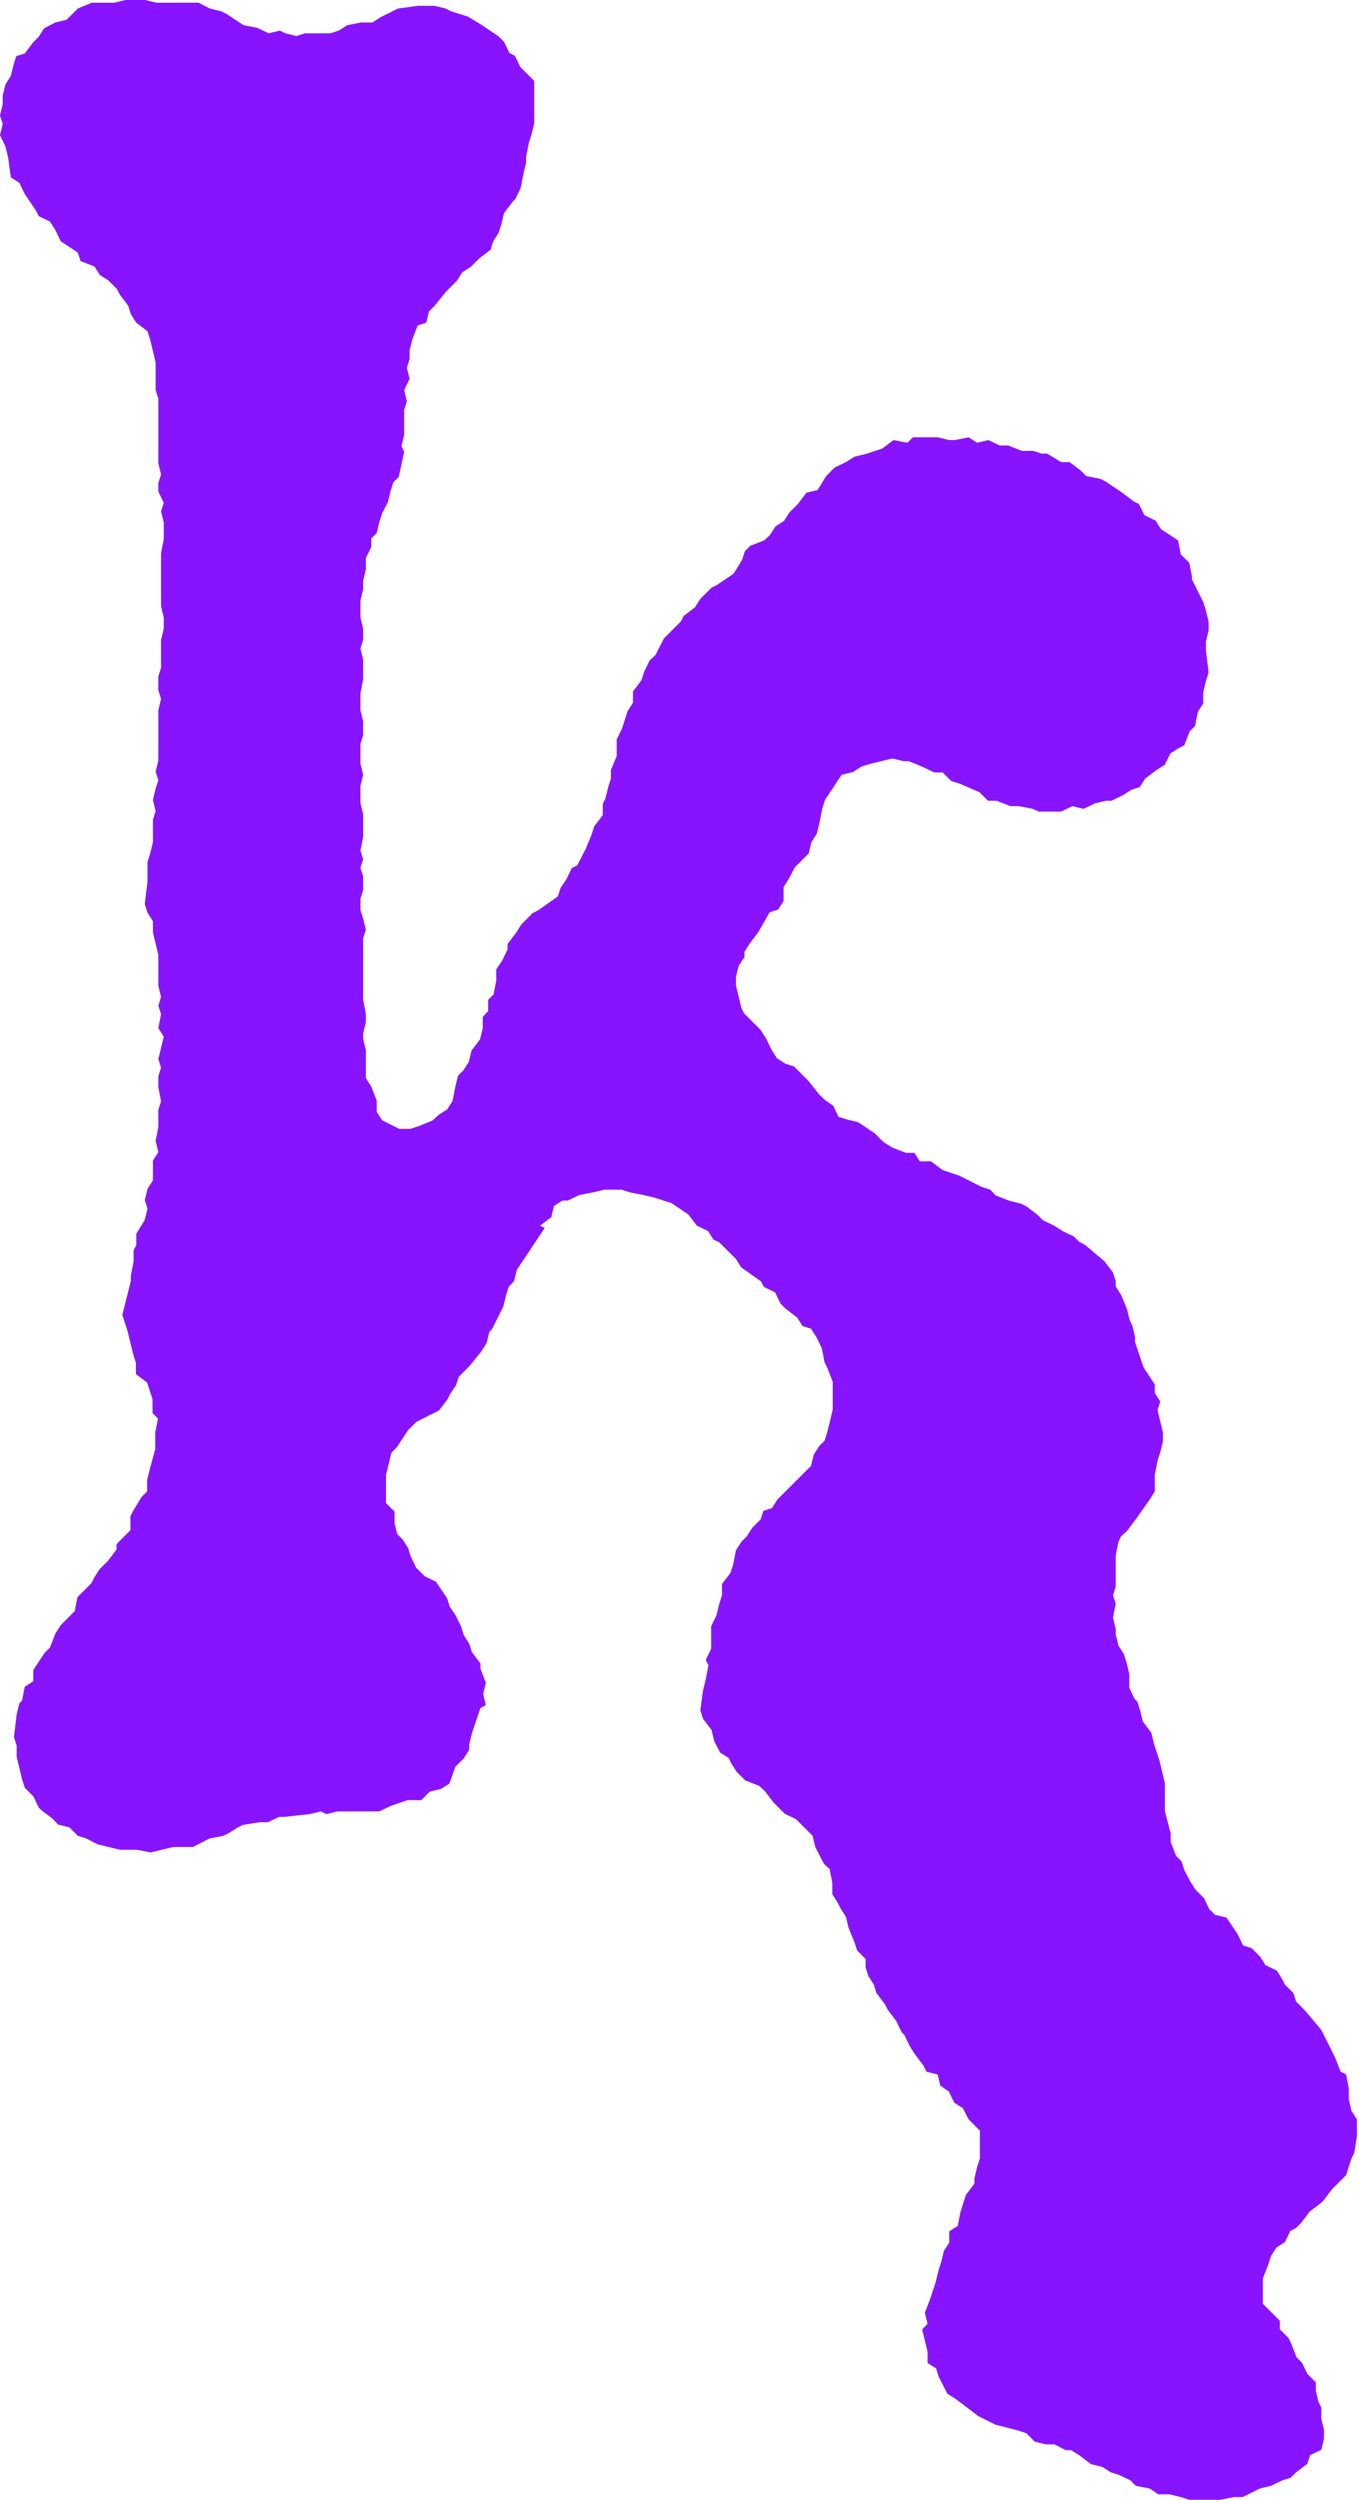 <?xml version="1.0" encoding="utf-8"?>
<svg xmlns="http://www.w3.org/2000/svg" fill="none" height="100%" overflow="visible" preserveAspectRatio="none" style="display: block;" viewBox="0 0 204 375" width="100%">
<path d="M81.764 184.217L77.58 190.493L77.173 192.178L76.36 193.05L75.953 194.328L75.546 196.013L73.861 199.384L73.454 199.791L73.047 201.476L72.234 202.755L70.549 204.847L68.863 206.532L68.457 207.81L67.585 209.089L67.178 209.902L65.9 211.588L62.529 213.273L61.251 214.551L59.565 217.108L58.752 217.922L57.938 221.292V225.477L59.217 226.755V228.44L59.623 230.126L60.437 230.939L61.251 232.218L61.657 233.496L62.471 235.181L63.749 236.46L65.435 237.273L67.12 239.772L67.527 241.051L68.398 242.329L69.212 244.014L69.619 245.293L70.432 246.571L70.839 247.85L72.118 249.535V250.349L72.931 252.441L72.524 254.126L72.931 255.811L72.118 256.218L70.839 259.995L70.432 261.681V262.494L69.619 263.773L68.34 265.051L67.469 267.55L66.19 268.364L64.505 268.77L63.226 270.049H61.134L58.636 270.921L56.95 271.734H50.674L48.989 272.141L48.175 271.734L46.49 272.141L42.713 272.548H41.899L40.214 273.361H38.935L36.437 273.768L35.623 274.175L34.344 274.988L33.531 275.395L31.439 275.802L28.94 277.08H25.976L22.606 277.894L20.514 277.487H18.015L14.644 276.674L12.959 275.802L11.681 275.395L10.402 274.117L8.717 273.71L7.903 272.838L6.218 271.56L5.811 271.153L4.998 269.468L3.719 268.189L3.312 266.911L2.499 263.54V261.855L2.092 260.576L2.499 257.206L2.906 255.521L3.312 255.114L3.719 253.022L4.998 252.208V250.523L6.683 247.966L7.497 247.152L8.31 245.06L9.124 243.782L11.216 241.69L11.623 239.598L13.715 237.506L14.121 236.692L14.935 235.414L16.213 234.135L17.492 232.45V231.636L19.584 229.544V227.452L19.991 226.639L21.269 224.547L22.083 223.733V222.048L22.489 220.363L23.303 217.399V214.9L23.71 212.808L22.896 211.994V209.902L22.083 207.404L20.398 206.125V204.44L19.991 203.161L19.177 199.791L18.364 197.234L19.642 192.178V191.364L20.049 189.272V187.587L20.456 186.774V185.088L21.734 182.996L22.141 181.311L21.734 180.033L22.141 178.347L22.954 177.069V174.105L23.768 172.827L23.361 171.141L23.768 169.049V166.492L24.175 165.214L23.768 163.122V161.437L24.175 160.158L23.768 158.88L24.582 155.509L23.768 154.231L24.175 152.139L23.768 150.86L24.175 149.582L23.768 147.896V143.247L22.954 139.877V138.192L22.141 136.913L21.734 135.635L22.141 132.264V129.3L22.548 128.022L22.954 126.337V122.966L23.361 121.688L22.954 120.002L23.361 118.317L23.768 117.039L23.361 115.76L23.768 114.075V106.52L24.175 104.835L23.768 103.556V101.464L24.175 100.186V96.002L24.582 94.317V92.631L24.175 90.946V82.985L24.582 80.893V78.394L24.175 76.709L24.582 75.43L23.768 73.745V72.466L24.175 71.188L23.768 69.503V59.798L23.361 58.519V54.335L22.548 50.965L22.141 49.686L20.456 48.408L19.642 47.129L19.235 45.851L17.957 44.166L17.55 43.352L16.271 42.074L14.993 41.26L14.18 39.981L12.087 39.168L11.681 37.889L9.124 36.204L8.31 34.519L7.497 33.24L5.811 32.427L5.404 31.613L3.719 29.114L2.906 27.429L1.627 26.616L1.22 23.652L0.814 21.966L0 20.281L0.407 18.596L0 17.317L0.407 15.632V14.354L0.814 12.668L1.627 11.39L2.034 9.705L2.441 8.426L3.719 8.02L4.998 6.334L5.811 5.521L6.625 4.242L8.31 3.371L9.995 2.964L11.681 1.278L13.773 0.407H17.143L18.828 0H21.792L23.477 0.407H29.812L31.497 1.278L33.182 1.685L33.996 2.092L36.553 3.777L38.645 4.184L40.33 4.998L42.015 4.591L42.829 4.998L44.514 5.404L45.793 4.998H49.57L50.848 4.591L52.127 3.777L54.219 3.371H55.904L57.183 2.557L59.74 1.278L62.703 0.872H65.202L66.888 1.278L67.701 1.685L70.258 2.499L72.35 3.777L74.849 5.463L75.662 6.276L76.476 7.961L77.29 8.368L78.103 10.053L80.195 12.146V18.48L79.788 20.165L79.382 21.444L78.975 23.536V24.407L78.568 26.093L78.161 28.185L77.348 29.87L76.941 30.277L75.662 31.962L75.256 33.647L74.849 34.926L74.035 36.204L73.629 37.483L71.943 38.761L70.665 40.039L69.386 40.853L68.573 42.132L66.888 43.817L65.202 45.909L64.389 46.722L63.982 48.408L62.703 48.815L61.89 50.907L61.483 52.592V53.87L61.076 55.149L61.483 56.834L60.669 58.519L61.076 60.205L60.669 61.483V65.26L60.263 66.946L60.669 67.759L59.856 71.537L59.042 72.35L58.636 73.629L58.229 75.314L57.357 76.999L56.95 78.278L56.544 79.963L55.73 80.776V82.055L54.916 83.74V85.425L54.51 87.111V88.389L54.103 90.074V92.631L54.51 94.317V96.002L54.103 97.28L54.51 98.966V101.929L54.103 104.021V106.52L54.51 108.205V110.298L54.103 111.576V114.54L54.51 116.225L54.103 117.91V120.467L54.51 122.152V125.523L54.103 127.615L54.51 128.894L54.103 130.172L54.51 131.45V133.543L54.103 134.821V136.506L54.51 137.785L54.916 139.47L54.51 140.748V149.988L54.916 152.08V153.359L54.51 155.044V155.858L54.916 157.543V161.727L55.73 163.006L56.544 165.098V166.783L57.357 168.061L59.914 169.34H61.599L62.878 168.933L64.97 168.061L65.841 167.248L67.12 166.434L67.933 165.156L68.34 163.064L68.747 161.378L69.561 160.565L70.374 159.286L70.781 157.601L72.059 155.916L72.466 154.231V152.545L73.28 151.674V149.988L74.094 149.175L74.5 147.083V145.397L75.372 144.119L76.186 142.434V141.62L77.464 139.935L78.278 138.656L79.963 136.971L80.776 136.564L83.74 134.472L84.147 133.194L85.019 131.915L85.832 130.23L86.646 129.823L87.924 127.325L88.796 125.232L89.203 123.954L90.481 122.269V120.583L90.888 119.77L91.295 118.085L91.701 116.806V115.528L92.573 113.436V110.937L93.387 109.252L94.2 106.695L95.014 105.416V103.731L96.292 102.046L96.699 100.767L97.513 99.082L98.385 98.268L99.663 95.769L102.22 93.213L102.627 92.399L104.312 91.12L105.126 89.842L106.811 88.157L107.624 87.75L110.123 86.065L111.402 83.973L111.808 82.694L112.622 81.88L114.714 81.067L115.586 80.253L116.399 78.975L117.678 78.161L118.491 76.883L119.77 75.604L121.048 73.919L122.734 73.512L124.012 71.42L125.291 70.142L126.976 69.328L128.254 68.515L129.94 68.108L132.438 67.294L134.124 66.016L136.216 66.423L137.029 65.609H140.807L142.492 66.016H143.305L145.398 65.609L146.676 66.423L148.361 66.016L150.047 66.829H151.325L153.417 67.643H155.102L156.381 68.05H157.194L159.286 69.328H160.565L162.25 70.607L163.064 71.42L165.156 71.827L165.969 72.234L168.468 73.919L170.153 75.198L170.967 75.604L171.781 77.29L173.466 78.103L174.279 79.382L176.836 81.067L177.243 83.159L178.522 84.438L178.928 86.529V86.936L180.614 90.307L181.02 91.585L181.427 93.271V94.549L181.02 96.234V97.513L181.427 100.883L181.02 102.162L180.614 103.847V105.532L179.8 106.811L179.393 108.903L178.58 109.716L177.766 111.808L176.953 112.215L175.674 113.029L174.861 114.714L173.582 115.528L171.897 116.806L171.083 118.085L169.805 118.491L168.526 119.305L166.841 120.119H166.027L164.342 120.525L162.657 121.339L160.972 120.932L159.286 121.746H155.916L155.044 121.339L152.952 120.932H151.674L149.582 120.119H148.303L147.025 118.84L144.061 117.562L142.782 117.155L141.504 115.876H140.225L138.54 115.063L136.448 114.191H135.635L133.949 113.784L130.579 114.598L129.3 115.005L128.022 115.818L126.337 116.225L123.838 120.002L123.431 121.281L123.024 123.373L122.617 125.058L121.804 126.337L121.397 128.022L119.305 130.114L118.433 131.799L117.62 133.078V135.17L116.806 136.448L115.528 136.855L113.842 139.819L112.564 141.504L111.75 142.782V143.596L110.879 144.874L110.472 146.56V147.838L111.285 151.209L111.692 152.022L114.191 154.521L115.005 155.8L115.818 157.485L116.632 158.763L117.91 159.577L119.189 159.984L121.281 162.076L122.966 164.168L123.78 164.981L125.058 165.853L125.872 167.538L127.15 167.945L128.835 168.352L131.334 170.037L132.613 171.316L133.891 172.129L135.983 172.943H137.262L138.075 174.221H139.761L141.446 175.5L144.003 176.371L147.373 178.057L148.652 178.464L149.465 179.335L151.557 180.149L153.243 180.556L154.056 180.962L155.742 182.241L156.555 183.054L158.24 183.868L159.519 184.682L161.204 185.495L162.018 186.309L162.831 186.715L165.795 189.214L167.073 190.9L167.48 192.178V192.992L168.294 194.27L169.166 196.362L169.572 198.047L169.979 198.861L170.386 200.546V201.36L171.664 205.137L173.35 207.694V208.973L174.163 210.251L173.756 211.53L174.57 214.9V216.179L174.163 217.864L173.756 219.142L173.35 221.234V223.733L172.536 225.012L170.444 227.975L169.166 229.661L168.294 230.474L167.887 231.288L167.48 233.38V238.029L167.073 239.307L167.48 240.586L167.073 242.678L167.48 244.363V245.177L167.887 246.862L168.701 248.14L169.107 249.419L169.514 251.104V253.196L170.328 254.881L170.735 255.288L171.141 256.567L171.548 258.252L172.827 259.937L173.233 261.623L174.047 264.121L174.861 267.492V271.676L175.732 275.046V276.325L176.546 278.417L177.359 279.231L177.766 280.509L178.638 282.194L179.451 283.473L180.73 284.751L181.543 286.437L182.415 287.25L184.1 287.657L185.786 290.156L186.599 291.841L187.878 292.248L189.156 293.526L189.97 294.805L191.655 295.618L192.469 296.897L192.875 297.71L194.154 298.989L194.561 300.267L195.839 301.546L198.338 304.51L200.43 308.694L201.244 310.786L202.057 311.192L202.464 313.285V314.97L202.871 316.655L203.684 317.934V320.49L203.278 322.989L202.871 323.803L202.057 326.302L199.965 328.394L198.687 330.079L198.28 330.486L196.595 331.764L195.316 333.45L194.503 334.263L193.689 334.67L192.875 336.355L191.597 337.169L190.783 338.447L190.377 339.726L189.563 341.818V345.595L192.12 348.152V349.431L193.398 350.709L193.805 351.523L194.619 353.615L195.432 354.428L196.246 356.113L197.524 357.392V358.67L197.931 360.356L198.338 361.169V362.854L198.745 364.54V365.818L198.338 367.503L196.653 368.317L196.246 369.596L194.561 370.874L193.747 371.688L192.469 372.094L190.783 372.908L189.098 373.315L186.541 374.593H185.263L183.171 375H178.522L177.243 374.593L175.558 374.186H173.873L172.594 373.315L170.502 372.908L169.689 372.094L168.003 371.281L166.725 370.874L165.446 370.06L163.761 369.654L162.076 368.375L160.797 367.562H159.984L158.298 366.69H157.02L155.335 366.283L154.056 365.005L152.778 364.598L149.407 363.726L146.85 362.448L143.48 359.891L142.201 359.077L140.923 356.578L140.516 355.3L139.238 354.486V352.801L138.424 349.431L139.238 348.617L138.831 346.932L139.644 344.84L140.458 342.341L140.865 340.656L141.272 339.377L141.678 337.692L142.492 336.413V334.728L143.77 333.914L144.177 331.822L144.991 329.265L146.269 327.58V326.767L146.676 325.081L147.083 323.803V319.619L145.398 317.934L144.526 316.248L143.247 315.435L142.434 313.749L141.155 312.878L140.749 311.192L139.063 310.786L138.656 309.914L137.378 308.229L136.564 306.95L135.751 305.265L135.344 304.858L134.53 303.173L133.252 301.488L132.845 300.674L131.567 298.989L131.16 297.71L130.346 296.432L129.94 295.153V293.875L128.661 292.596L128.254 291.318L127.383 289.226L126.976 287.541L126.162 286.262L125.755 285.449L124.942 284.17V282.485L124.535 280.393L123.663 279.579L122.385 277.08L121.978 275.395L119.479 272.896L117.794 272.083L116.109 270.397L114.83 268.712L113.959 267.899L111.867 267.085L110.588 265.807L109.775 264.528L109.368 263.715L108.089 262.901L107.218 261.216L106.811 259.53L105.532 257.845L105.126 256.567L105.532 253.603L105.939 251.918L106.346 249.826L105.939 249.012L106.753 247.327V243.956L107.566 242.271L107.973 240.586L108.38 239.307V237.622L109.658 235.937L110.065 234.658L110.472 232.566L111.285 231.288L112.099 230.474L112.913 229.196L114.191 227.917L114.598 226.639L115.876 226.232L116.69 224.954L121.746 219.898L122.153 218.212L122.966 216.934L123.78 216.12L124.186 214.842L125 211.471V207.287L124.186 205.195L123.78 204.382L123.373 202.29L122.559 200.604L121.746 199.326L120.467 198.919L119.654 197.641L117.968 196.362L117.155 195.549L116.341 193.863L114.656 193.05L114.249 192.236L111.285 190.144L110.472 188.866L107.973 186.367L107.101 185.96L106.288 184.682L104.603 183.868L103.324 182.183L100.825 180.497L98.326 179.684L96.641 179.277L94.549 178.87L93.271 178.464H90.714L89.028 178.87L86.936 179.277L85.251 180.091H84.438L83.159 180.904L82.752 182.589L81.067 183.868L81.764 184.217Z" fill="#8813FF" id="Vector"/>
</svg>